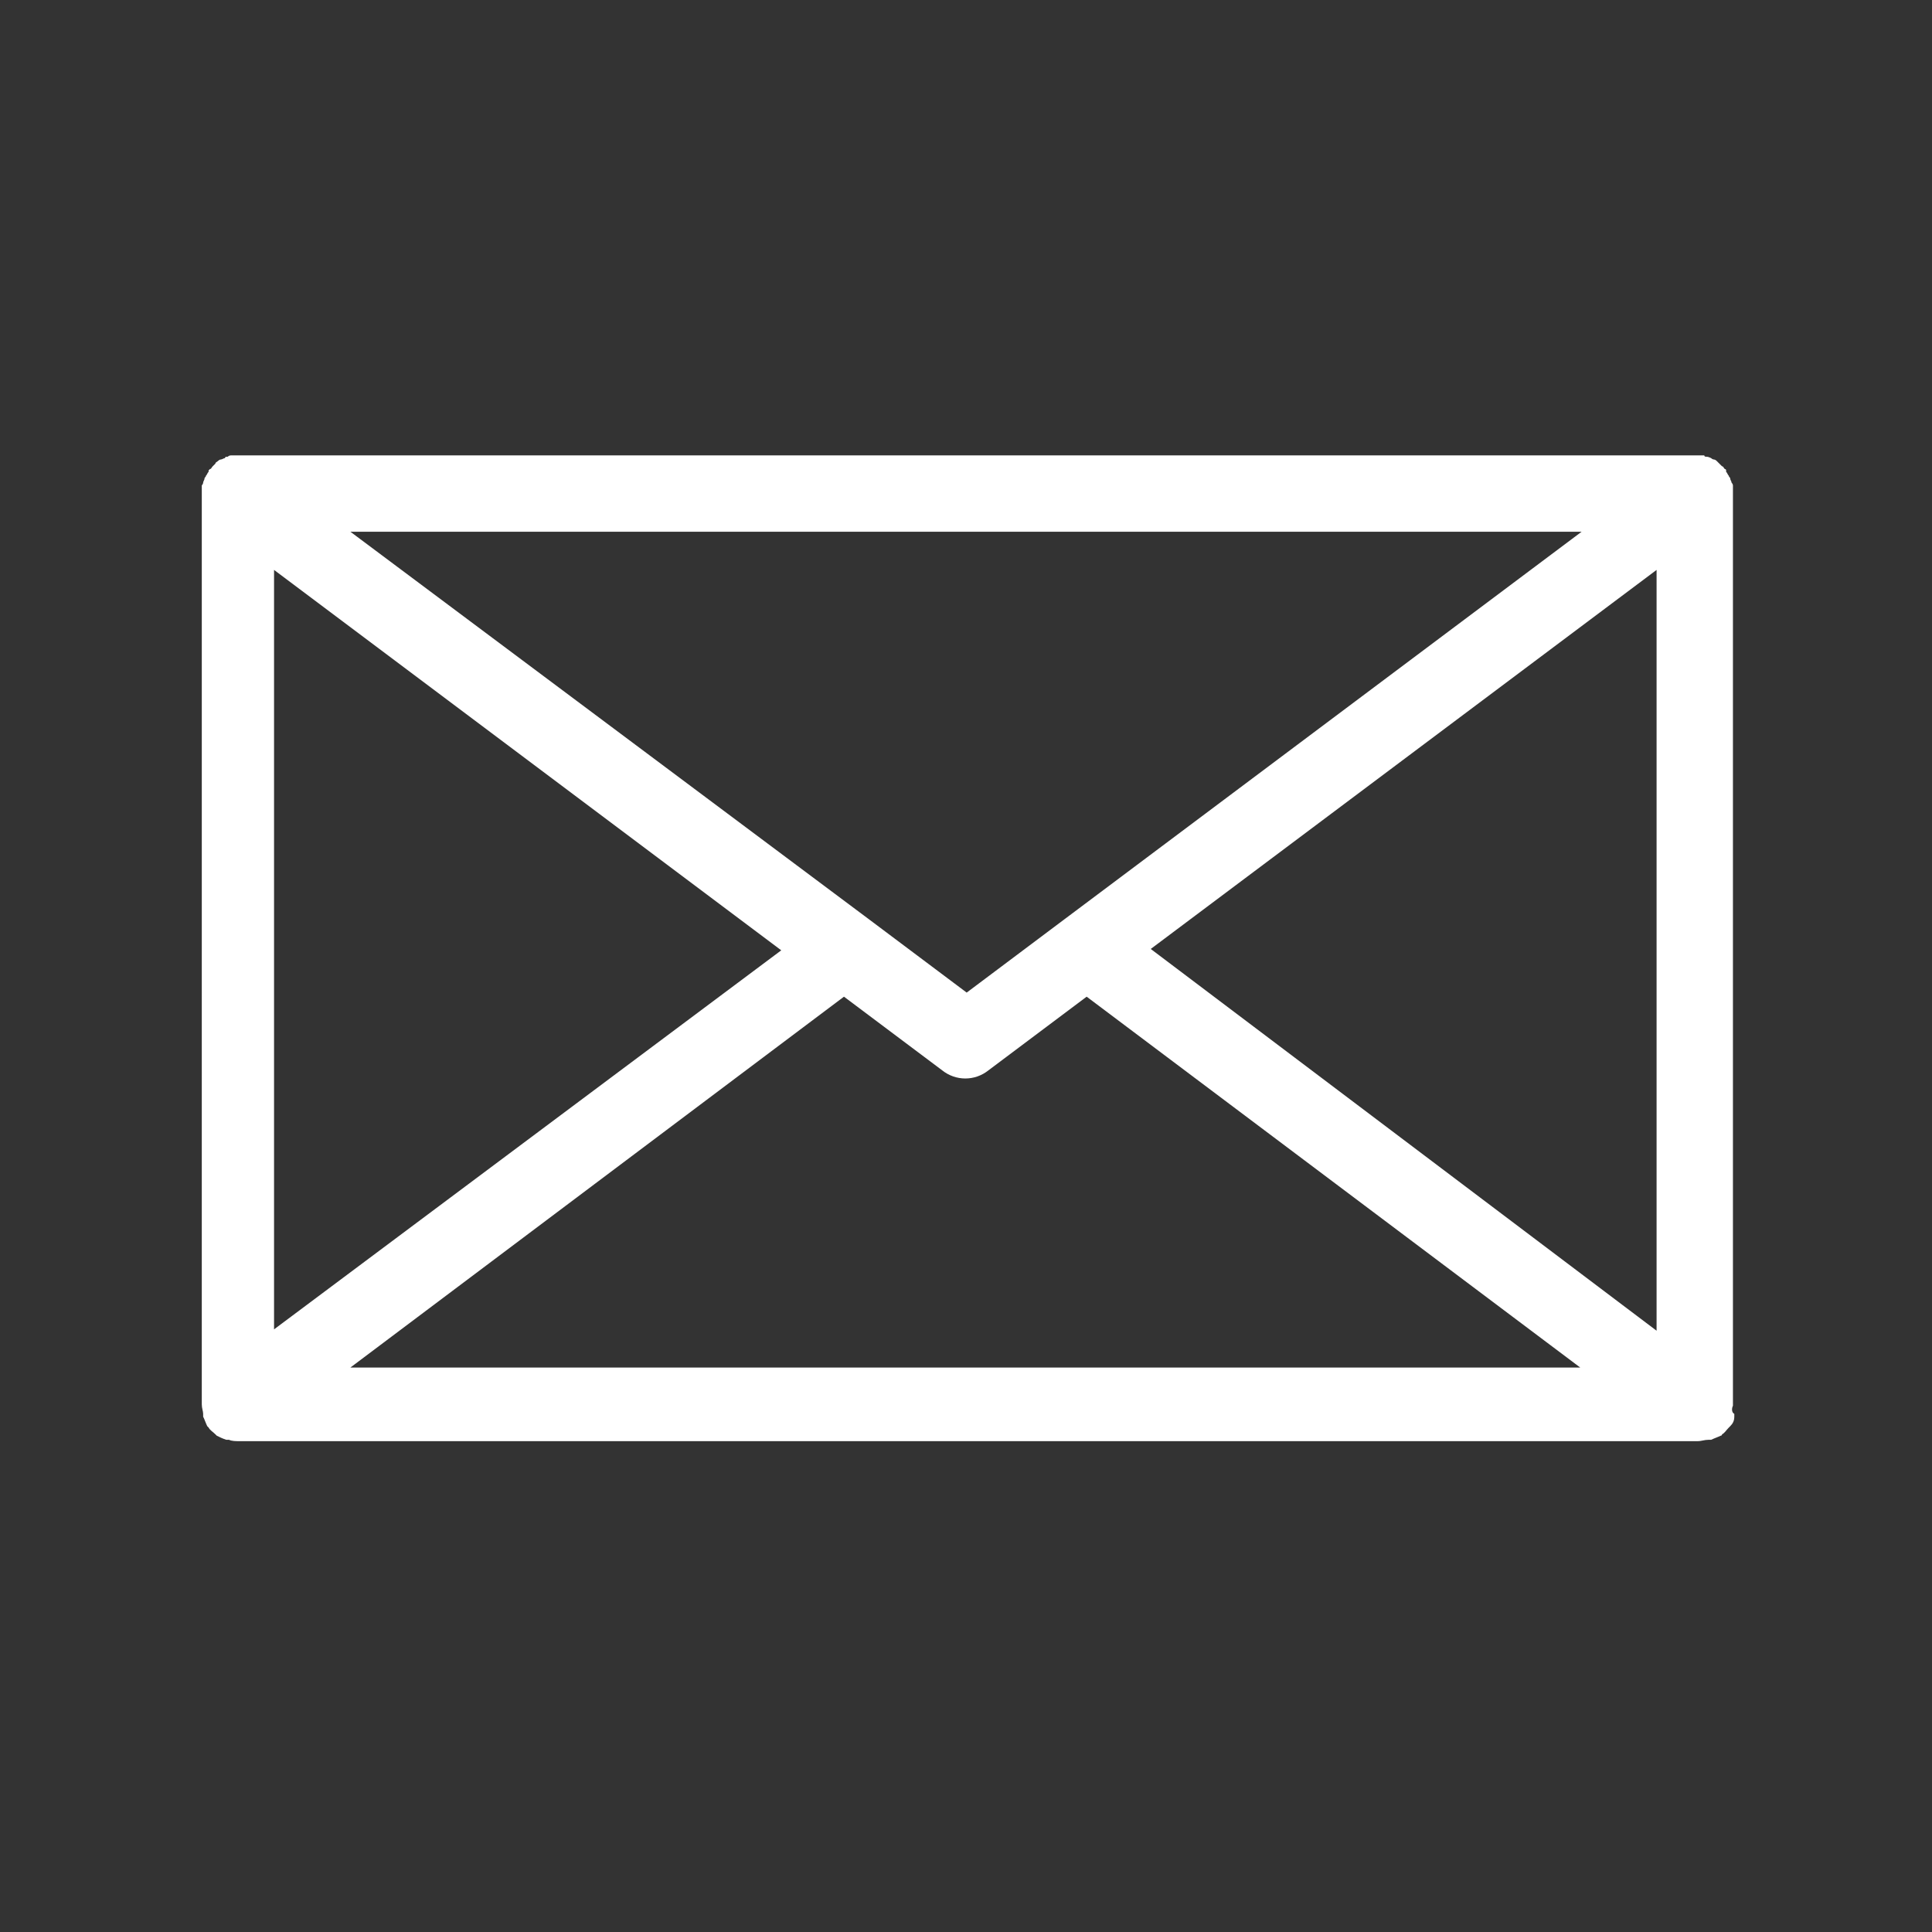 <?xml version="1.0" encoding="utf-8"?>
<!-- Generator: Adobe Illustrator 27.4.0, SVG Export Plug-In . SVG Version: 6.00 Build 0)  -->
<svg version="1.1" id="Ebene_1" xmlns="http://www.w3.org/2000/svg" xmlns:xlink="http://www.w3.org/1999/xlink" x="0px" y="0px"
	 viewBox="0 0 141.7 141.7" style="enable-background:new 0 0 141.7 141.7;" xml:space="preserve">
<rect x="0" y="0" width="141.7" height="141.7" fill="#333333" stroke="none"/>
<style type="text/css">
	.st0{fill:#FFFFFF;}
</style>
<path class="st0" d="M127.1,103.1L127.1,103.1V36.2c0,0,0,0,0-0.1c0-0.1,0-0.2,0-0.3c0-0.1,0-0.2,0-0.2c0-0.1-0.1-0.2-0.1-0.2
	c0-0.1-0.1-0.2-0.1-0.3c0-0.1-0.1-0.1-0.1-0.2c-0.1-0.1-0.1-0.2-0.2-0.3c0,0,0,0,0-0.1c0-0.1-0.1-0.1-0.1-0.1
	c-0.1-0.1-0.1-0.2-0.2-0.2c-0.1-0.1-0.1-0.1-0.2-0.2c-0.1-0.1-0.1-0.1-0.2-0.2c-0.1-0.1-0.2-0.1-0.2-0.1c-0.1,0-0.2-0.1-0.2-0.1
	s-0.2-0.1-0.3-0.1c-0.1,0-0.2,0-0.2-0.1c-0.1,0-0.2,0-0.3,0c-0.1,0-0.1,0-0.2,0h-107c0,0-0.1,0-0.2,0c-0.1,0-0.2,0-0.3,0
	c-0.1,0-0.2,0-0.3,0.1c-0.1,0-0.2,0-0.2,0.1c-0.1,0-0.2,0.1-0.3,0.1c-0.1,0-0.2,0.1-0.2,0.1c-0.1,0.1-0.2,0.1-0.2,0.2
	c-0.1,0.1-0.1,0.1-0.2,0.2c-0.1,0.1-0.1,0.2-0.2,0.2c0,0-0.1,0.1-0.1,0.1c0,0,0,0,0,0.1c-0.1,0.1-0.1,0.2-0.2,0.3
	c0,0.1-0.1,0.1-0.1,0.2c0,0.1-0.1,0.2-0.1,0.3c0,0.1-0.1,0.2-0.1,0.2c0,0.1,0,0.2,0,0.2c0,0.1,0,0.2,0,0.3c0,0,0,0,0,0.1V103l0,0
	c0,0,0,0,0,0c0,0.3,0.1,0.5,0.1,0.7c0,0,0,0.1,0,0.1c0,0,0,0,0,0.1c0.1,0.2,0.2,0.5,0.3,0.7c0,0,0.1,0.1,0.1,0.1
	c0.1,0.2,0.3,0.3,0.5,0.5c0,0,0.1,0.1,0.1,0.1c0.2,0.1,0.4,0.2,0.7,0.3c0.1,0,0.1,0,0.2,0c0.2,0.1,0.5,0.1,0.8,0.1h106.9
	c0.3,0,0.5-0.1,0.8-0.1c0.1,0,0.1,0,0.2,0c0.2-0.1,0.5-0.2,0.7-0.3c0,0,0.1,0,0.1-0.1c0.2-0.1,0.3-0.3,0.5-0.5c0,0,0.1-0.1,0.1-0.1
	c0.2-0.2,0.3-0.4,0.3-0.7c0,0,0,0,0-0.1c0,0,0-0.1,0-0.1C127,103.6,127,103.3,127.1,103.1C127.1,103.1,127.1,103.1,127.1,103.1
	L127.1,103.1z M78.1,67.4l-7.2,5.4l-7.2-5.4l0,0L25.7,39H116L78.1,67.4L78.1,67.4L78.1,67.4z M20.1,41.8l37.2,27.9L20.1,97.5V41.8z
	 M121.5,41.8v55.8L84.4,69.6C84.4,69.6,121.5,41.8,121.5,41.8z M25.7,100.3l36.2-27.2l7.2,5.4c0.5,0.4,1.1,0.6,1.7,0.6
	s1.2-0.2,1.7-0.6l7.2-5.4l36.2,27.2H25.7z"/>
</svg>
